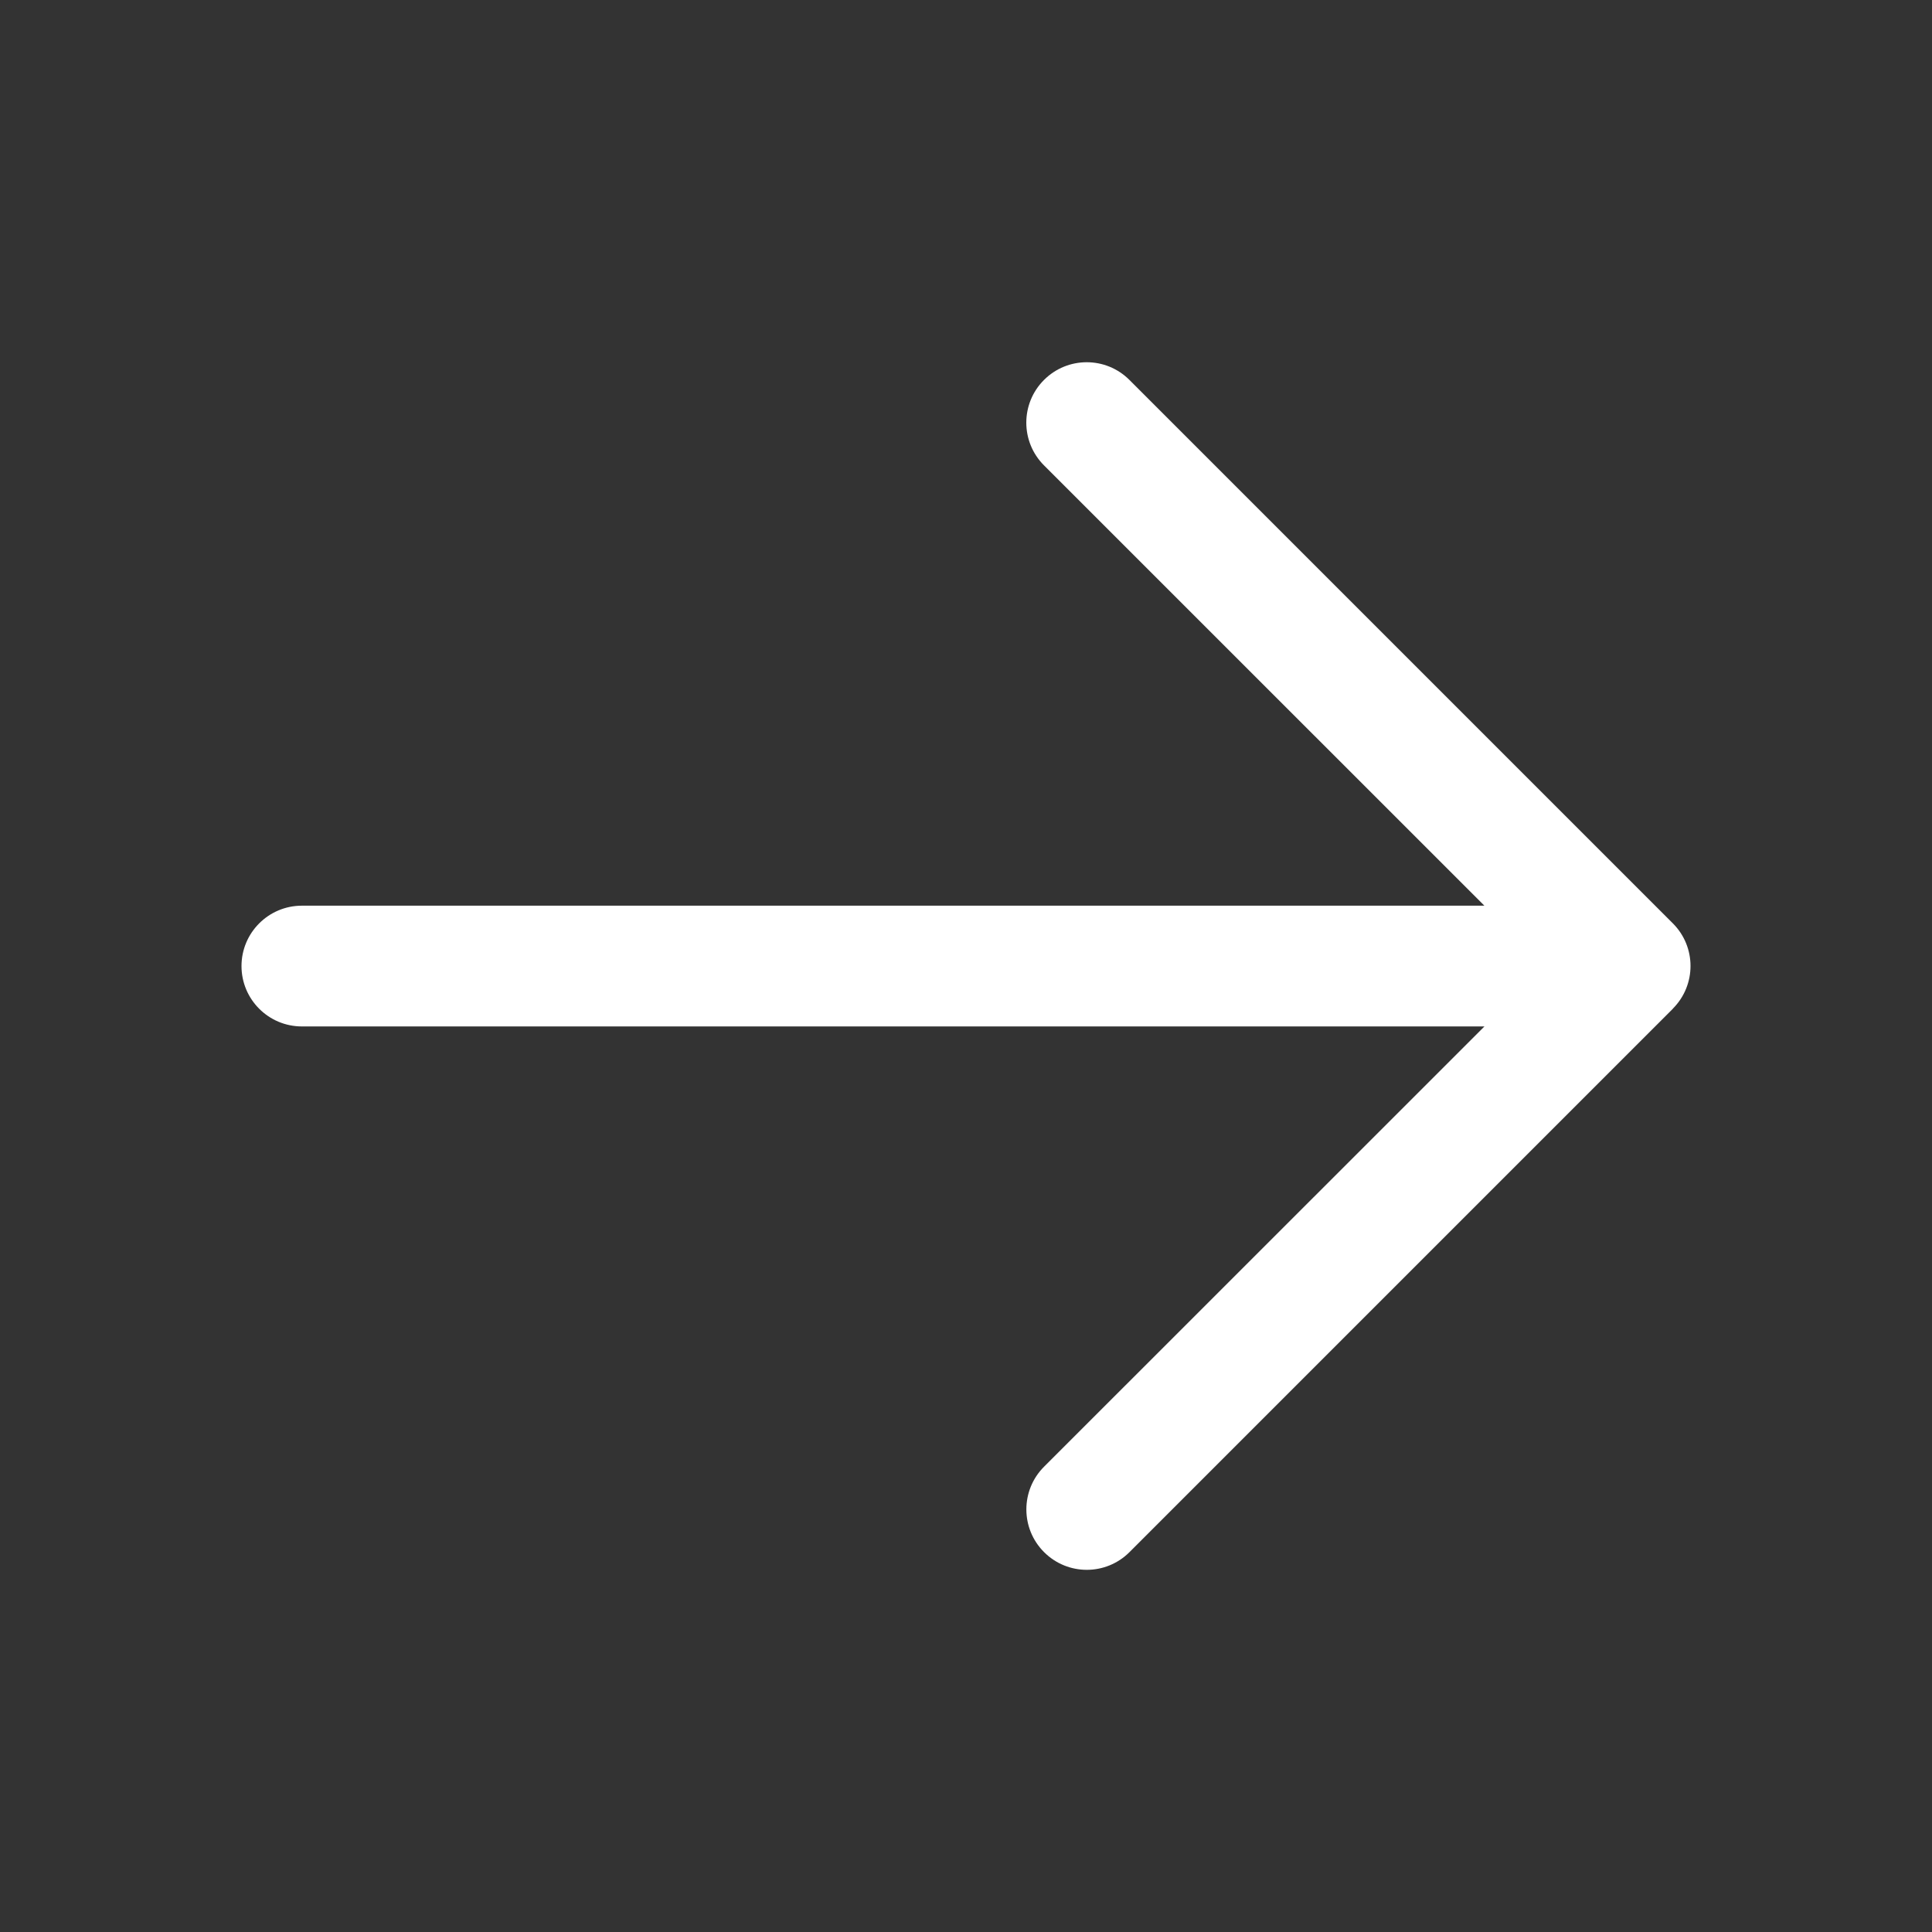 <?xml version="1.0" encoding="UTF-8"?>
<svg id="Livello_1" xmlns="http://www.w3.org/2000/svg" version="1.1" viewBox="0 0 32 32">
  <rect x="0" y="0" width="32" height="32" fill="#333333" stroke="none"/>
  <!-- Generator: Adobe Illustrator 29.4.0, SVG Export Plug-In . SVG Version: 2.1.0 Build 152)  -->
  <path
          d="M27.708,16.708l-9,9c-.391.391-1.024.391-1.415,0s-.391-1.024,0-1.415h0l7.294-7.292H5c-.552,0-1-.448-1-1s.448-1,1-1h19.586l-7.294-7.293c-.391-.391-.391-1.024,0-1.415s1.024-.391,1.415,0l9,9c.391.39.391,1.023,0,1.414h0Z" fill="#ffffff"/>
</svg>
